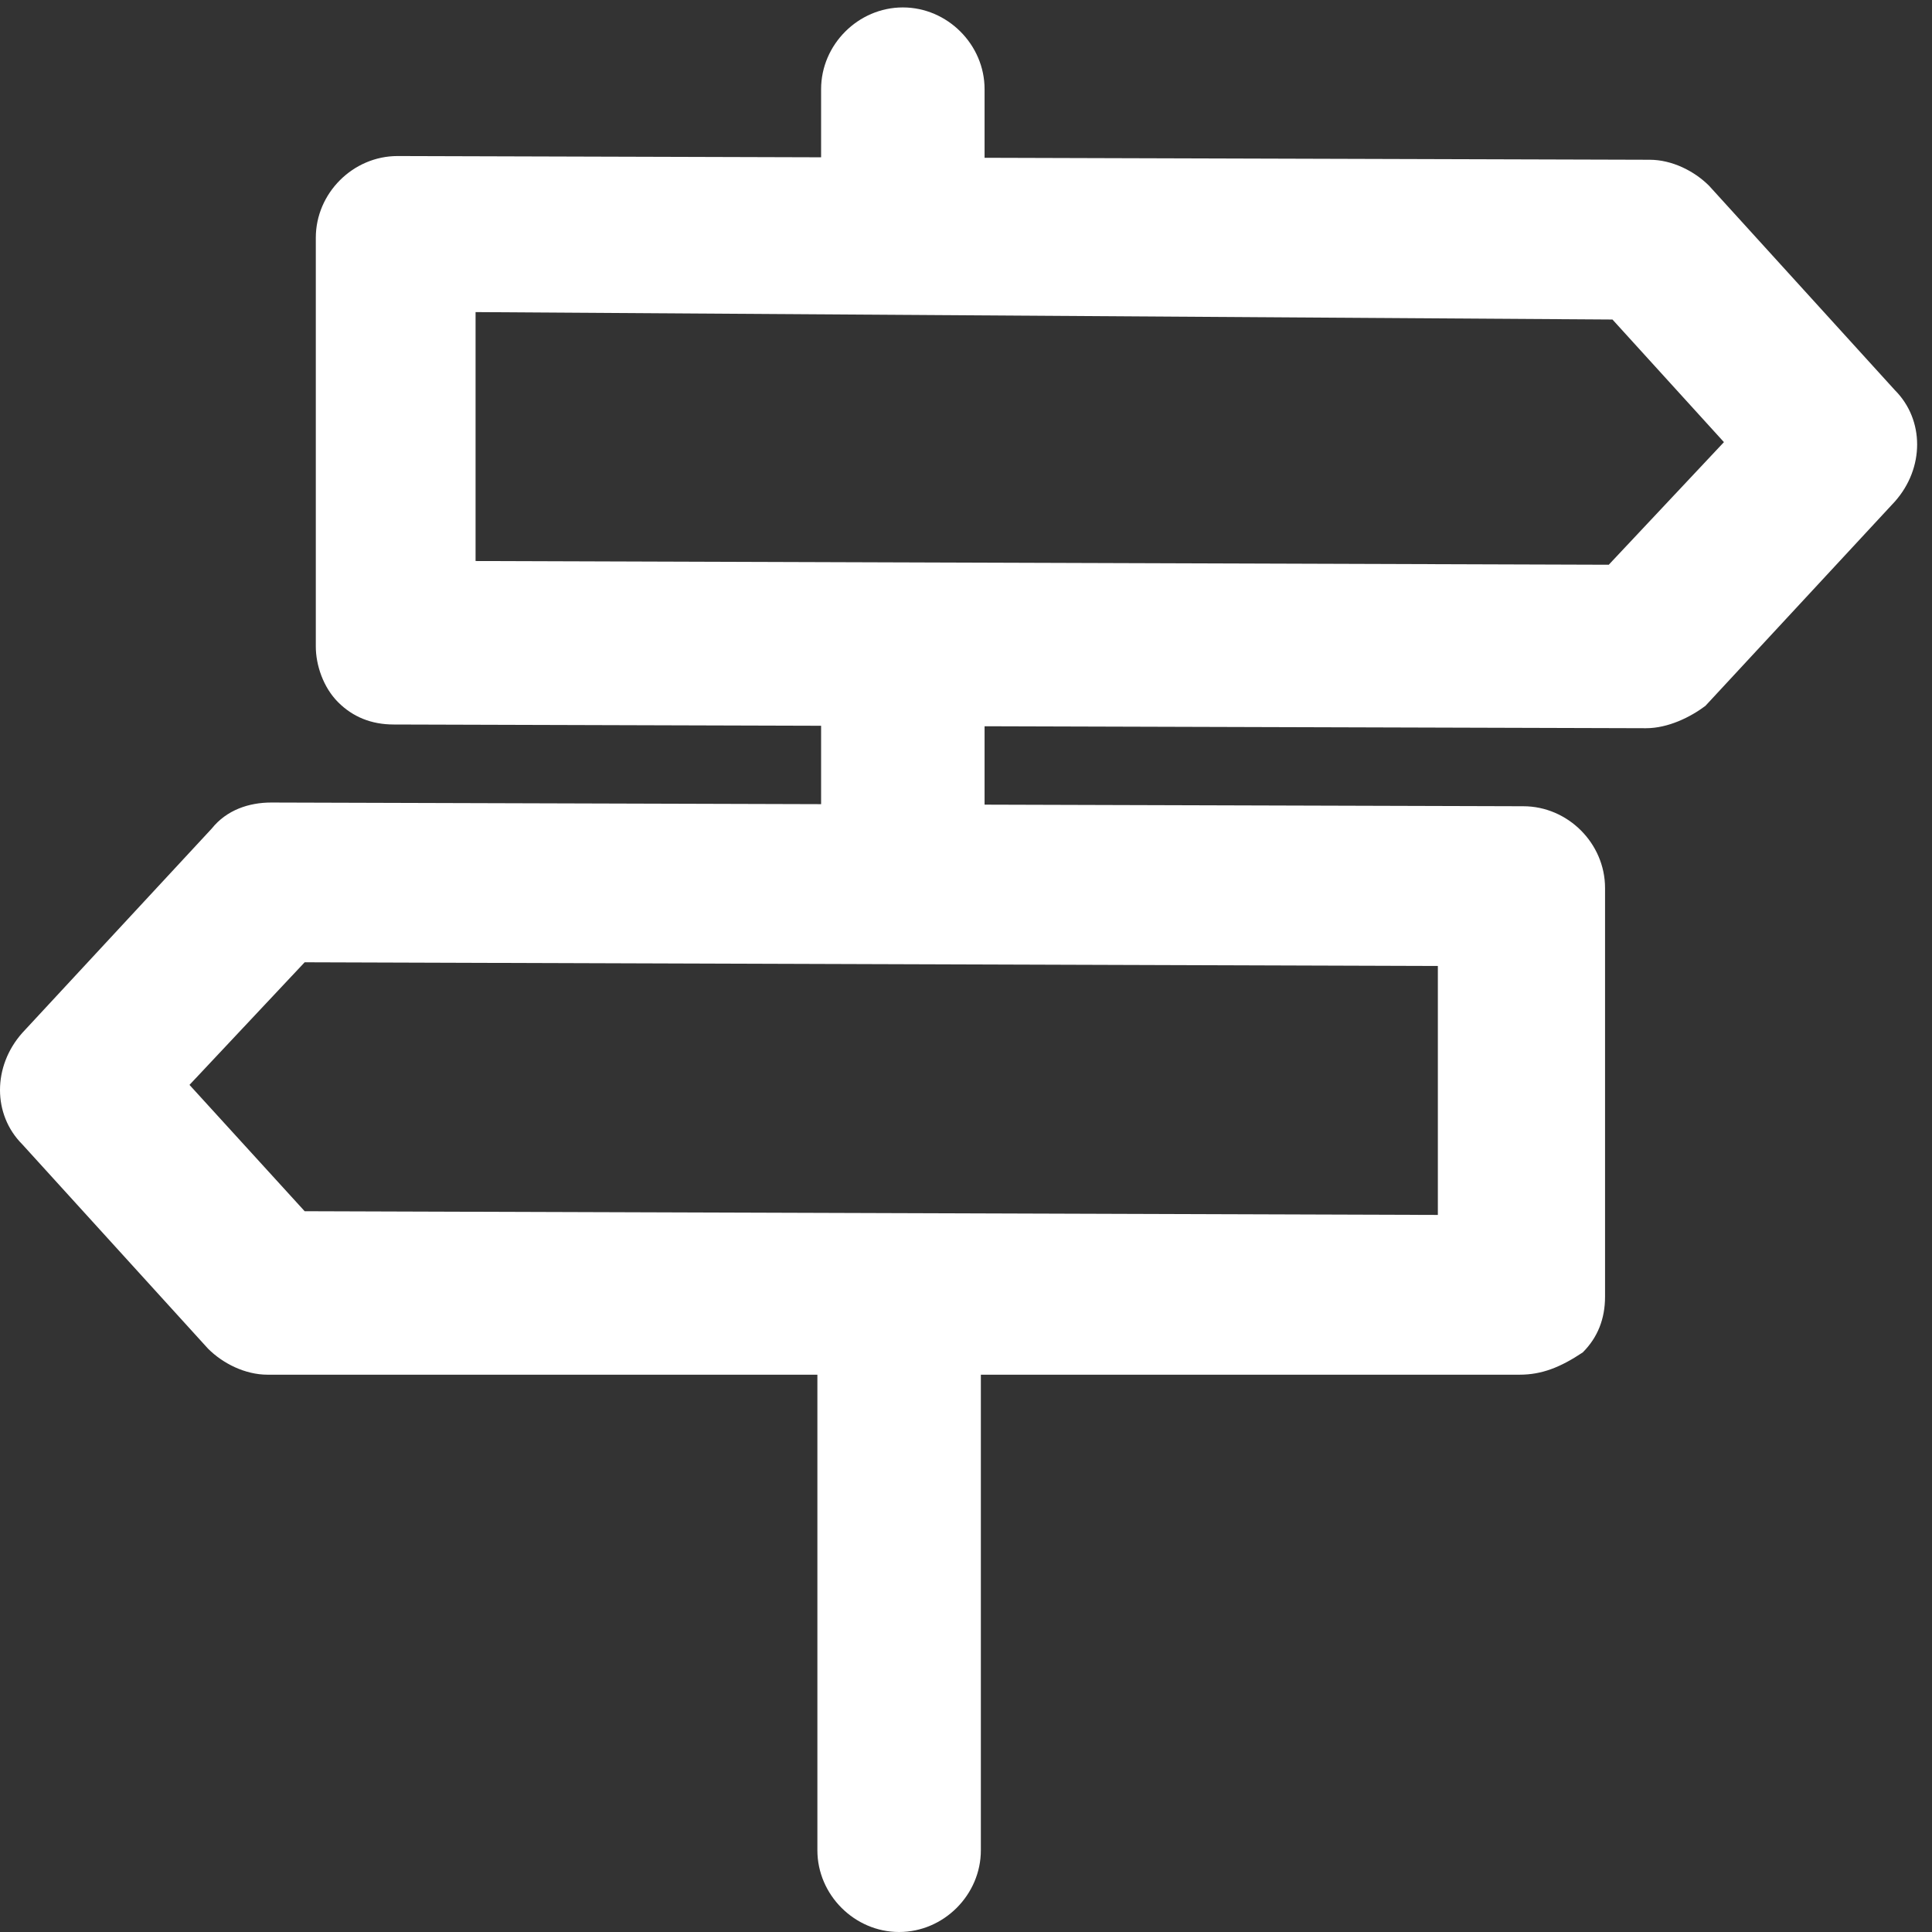 <?xml version="1.0" encoding="utf-8"?>
<!-- Generator: Adobe Illustrator 28.1.0, SVG Export Plug-In . SVG Version: 6.00 Build 0)  -->
<svg version="1.1" id="Слой_1" xmlns="http://www.w3.org/2000/svg" xmlns:xlink="http://www.w3.org/1999/xlink" x="0px" y="0px"
	 viewBox="0 0 52 52" style="enable-background:new 0 0 52 52;" xml:space="preserve">
<rect x="0" y="0" width="52" height="52" fill="#333333" stroke="none"/>
<style type="text/css">
	.st0{fill:#FFFFFF;}
</style>
<g>
	<g>
		<path class="st0" d="M44.3,19.6L44.3,19.6l-33.7-0.1c-0.6,0-1.1-0.2-1.5-0.6c-0.4-0.4-0.6-1-0.6-1.5l0-11c0-1.2,1-2.2,2.2-2.2
			c0,0,0,0,0,0l33.7,0.1c0.6,0,1.2,0.3,1.6,0.7l5,5.5c0.8,0.8,0.8,2.1,0,3l-5.1,5.5C45.5,19.3,44.9,19.6,44.3,19.6L44.3,19.6z
			 M12.8,15.1l30.5,0.1l3.1-3.3l-3-3.3L12.8,8.4L12.8,15.1L12.8,15.1z"/>
	</g>
	<g>
		<path class="st0" d="M40.9,37L40.9,37L7.2,37c-0.6,0-1.2-0.3-1.6-0.7l-5-5.5c-0.8-0.8-0.8-2.1,0-3l5.1-5.5c0.4-0.5,1-0.7,1.6-0.7
			h0l33.7,0.1c1.2,0,2.2,1,2.2,2.2l0,11c0,0.6-0.2,1.1-0.6,1.5C42,36.8,41.5,37,40.9,37L40.9,37z M8.2,32.6l30.5,0.1l0-6.7L8.2,25.9
			l-3.1,3.3L8.2,32.6L8.2,32.6z"/>
	</g>
	<g>
		<path class="st0" d="M24.2,52L24.2,52C23,52,22,51,22,49.8l0-14.9c0-1.2,1-2.2,2.2-2.2c0,0,0,0,0,0c1.2,0,2.2,1,2.2,2.2l0,14.9
			C26.4,51,25.4,52,24.2,52L24.2,52z"/>
	</g>
	<g>
		<path class="st0" d="M24.3,6.9L24.3,6.9c-1.2,0-2.2-1-2.2-2.2l0-2.3c0-1.2,1-2.2,2.2-2.2h0c1.2,0,2.2,1,2.2,2.2l0,2.3
			C26.5,5.9,25.6,6.9,24.3,6.9L24.3,6.9z"/>
	</g>
	<g>
		<path class="st0" d="M24.3,24.6C24.3,24.6,24.3,24.6,24.3,24.6c-1.2,0-2.2-1-2.2-2.2l0-3.6c0-1.2,1-2.2,2.2-2.2c0,0,0,0,0,0
			c1.2,0,2.2,1,2.2,2.2l0,3.6C26.5,23.7,25.5,24.6,24.3,24.6L24.3,24.6z"/>
	</g>
</g>
</svg>

